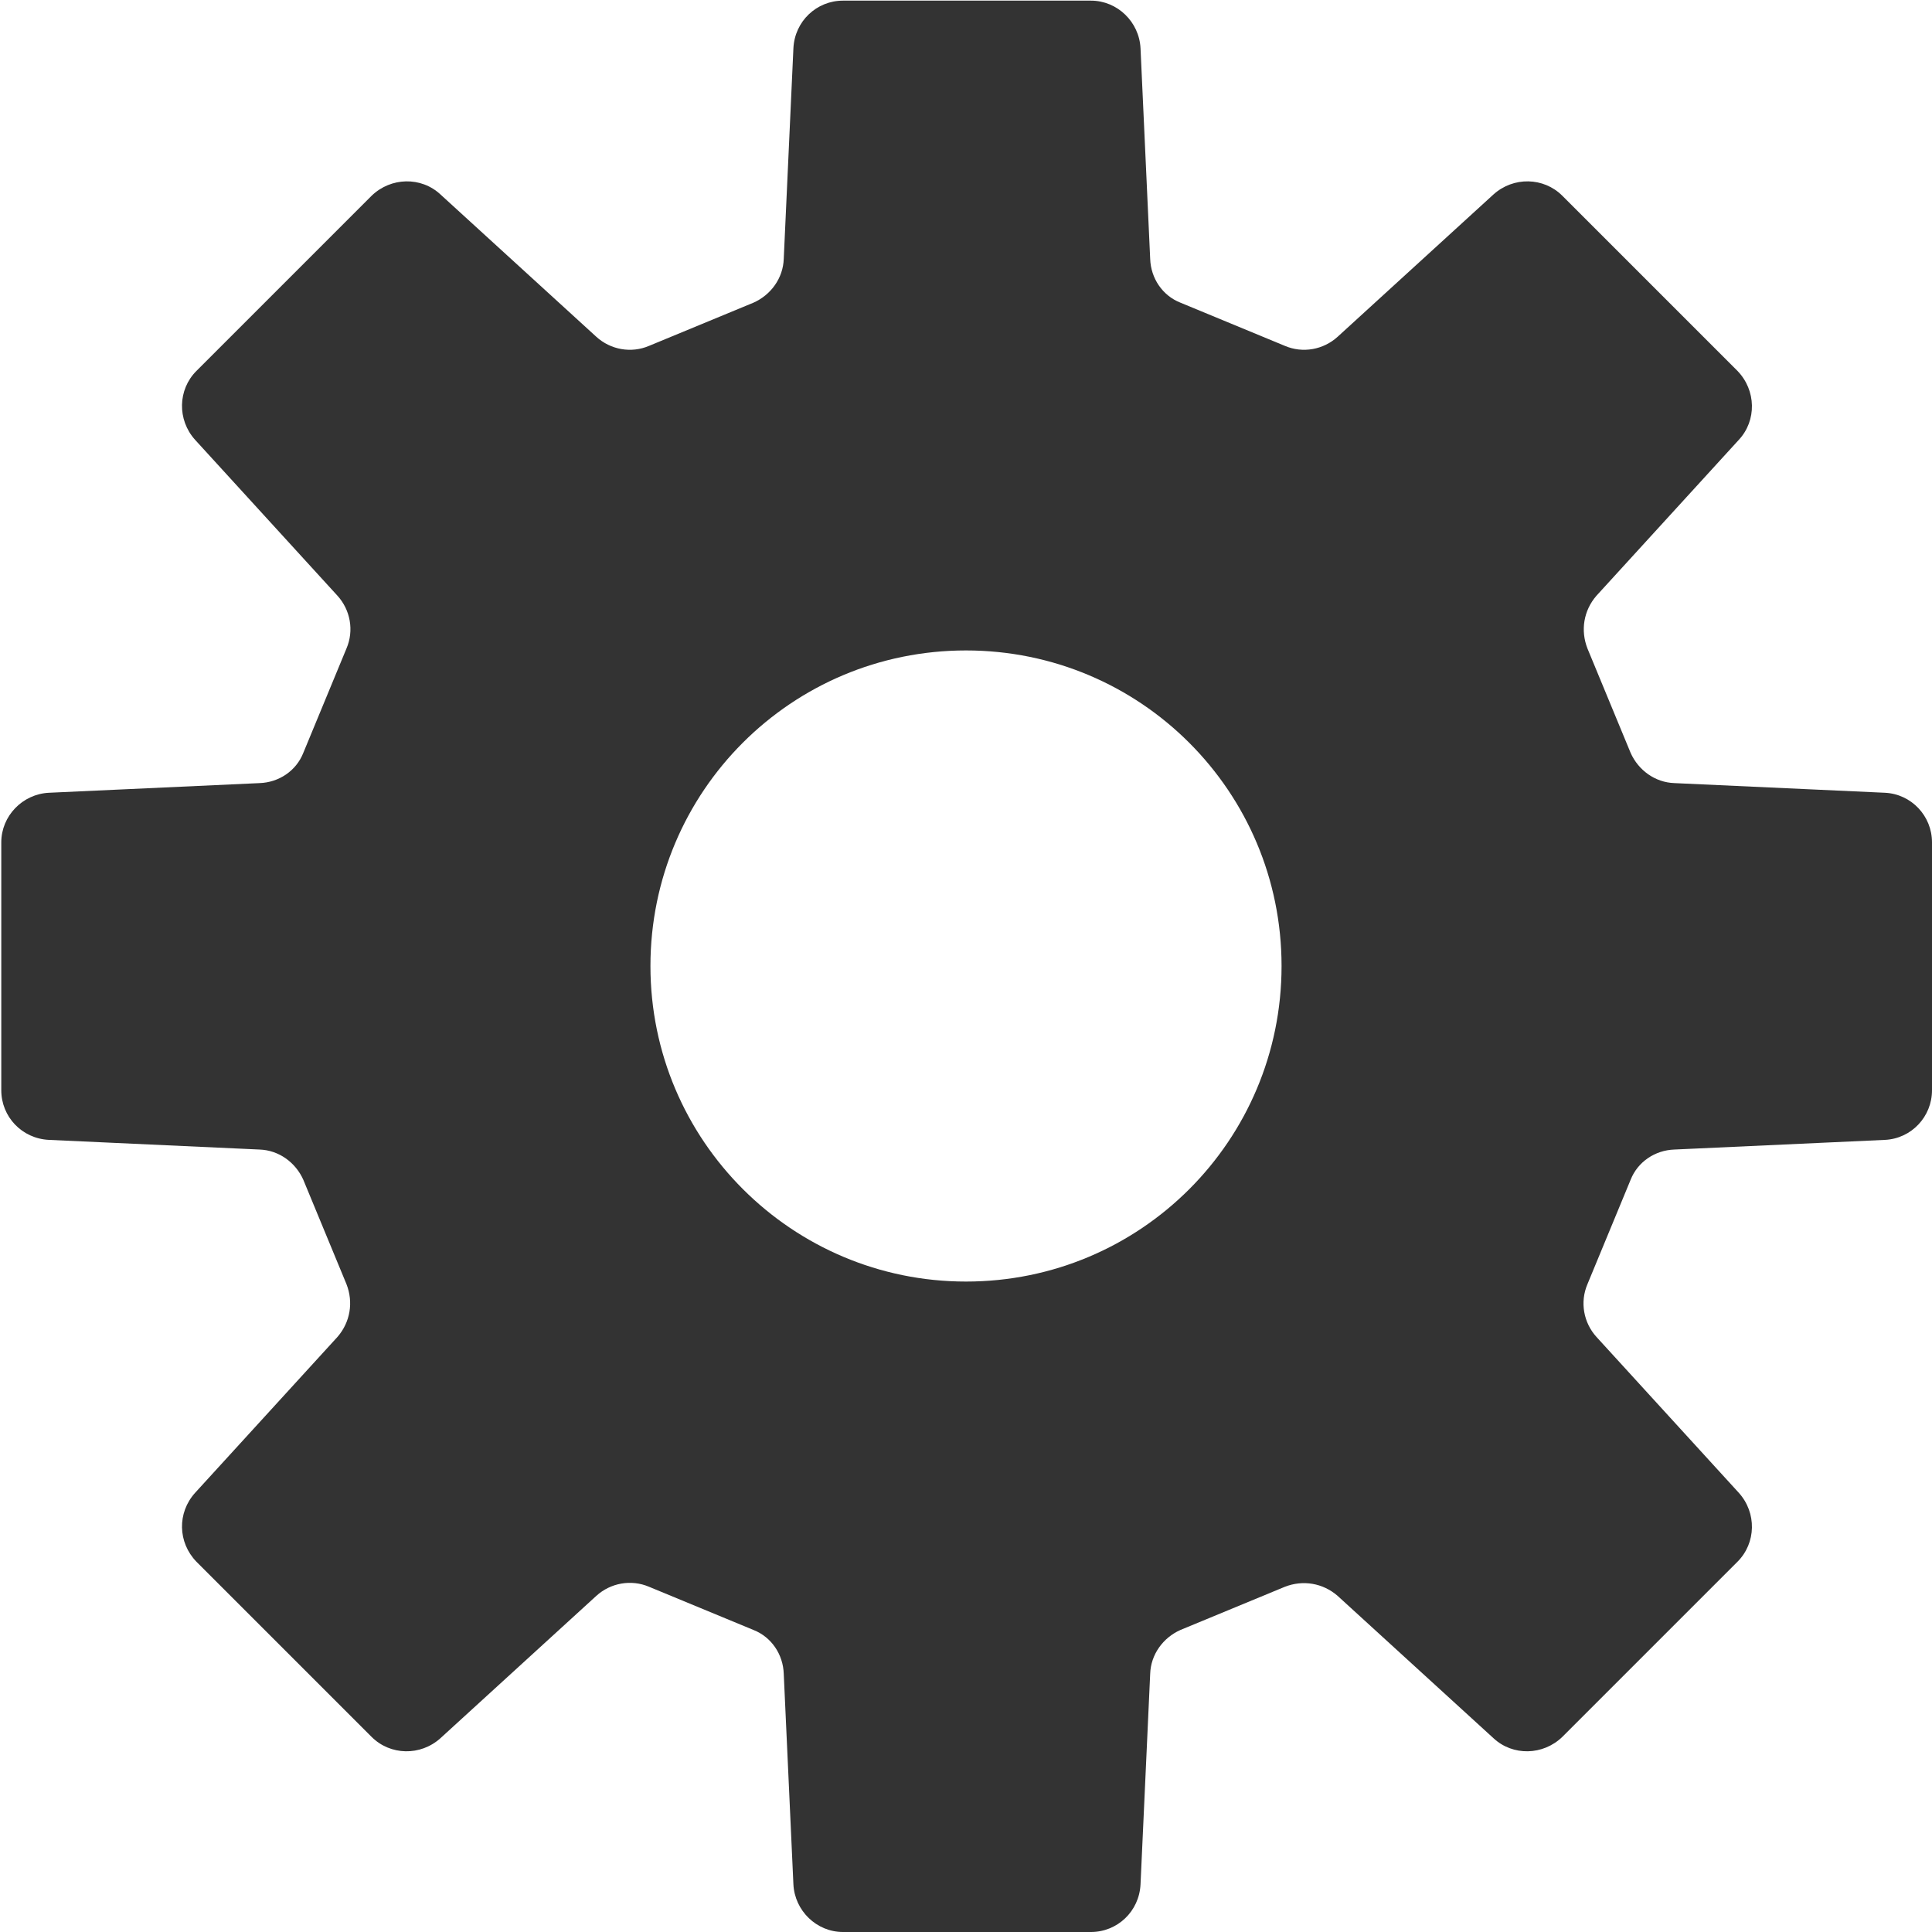 <svg xmlns="http://www.w3.org/2000/svg" id="_&#x30EC;&#x30A4;&#x30E4;&#x30FC;_2" data-name="&#x30EC;&#x30A4;&#x30E4;&#x30FC; 2" viewBox="0 0 30 30"><defs><style>      .cls-1 {        fill: #333;      }    </style></defs><g id="top"><g id="_&#x51FA;&#x5C55;&#x5206;&#x91CE;" data-name="&#x51FA;&#x5C55;&#x5206;&#x91CE;"><path class="cls-1" d="M29.27,12.31l-3.27-.15c-.3-.01-.56-.2-.68-.47l-.67-1.62c-.11-.28-.06-.59.14-.82l2.21-2.42c.28-.3.27-.77-.02-1.07l-2.72-2.72c-.29-.29-.76-.3-1.07-.02l-2.42,2.21c-.22.2-.54.26-.82.14l-1.62-.67c-.28-.11-.46-.38-.47-.68l-.15-3.27c-.02-.41-.36-.74-.77-.74h-3.85c-.41,0-.75.32-.77.74l-.15,3.27c-.01.3-.2.56-.47.68l-1.62.67c-.28.12-.6.06-.82-.14l-2.42-2.21c-.3-.28-.77-.27-1.07.02l-2.72,2.72c-.29.29-.3.76-.02,1.07l2.21,2.42c.2.22.26.54.14.82l-.67,1.62c-.11.28-.38.46-.68.47l-3.27.15c-.41.02-.74.36-.74.77v3.85c0,.41.32.75.74.77l3.27.15c.3.01.56.2.68.47l.67,1.62c.11.28.06.59-.14.82l-2.21,2.42c-.28.31-.27.77.02,1.07l2.72,2.72c.29.29.76.3,1.07.02l2.42-2.21c.22-.2.54-.26.82-.14l1.62.67c.28.11.46.38.47.68l.15,3.27c.02.41.36.74.77.74h3.85c.41,0,.75-.32.77-.74l.15-3.27c.01-.3.2-.56.47-.68l1.62-.67c.28-.11.59-.06.82.14l2.42,2.21c.3.28.77.27,1.07-.02l2.72-2.72c.29-.29.3-.76.02-1.07l-2.21-2.42c-.2-.22-.26-.54-.14-.82l.67-1.62c.11-.28.38-.46.68-.47l3.27-.15c.41-.02.73-.36.73-.77v-3.85c0-.41-.32-.75-.73-.77ZM15,19.9c-2.7,0-4.9-2.19-4.9-4.9s2.19-4.9,4.9-4.9,4.9,2.19,4.9,4.9-2.19,4.9-4.9,4.9Z"></path></g></g></svg>